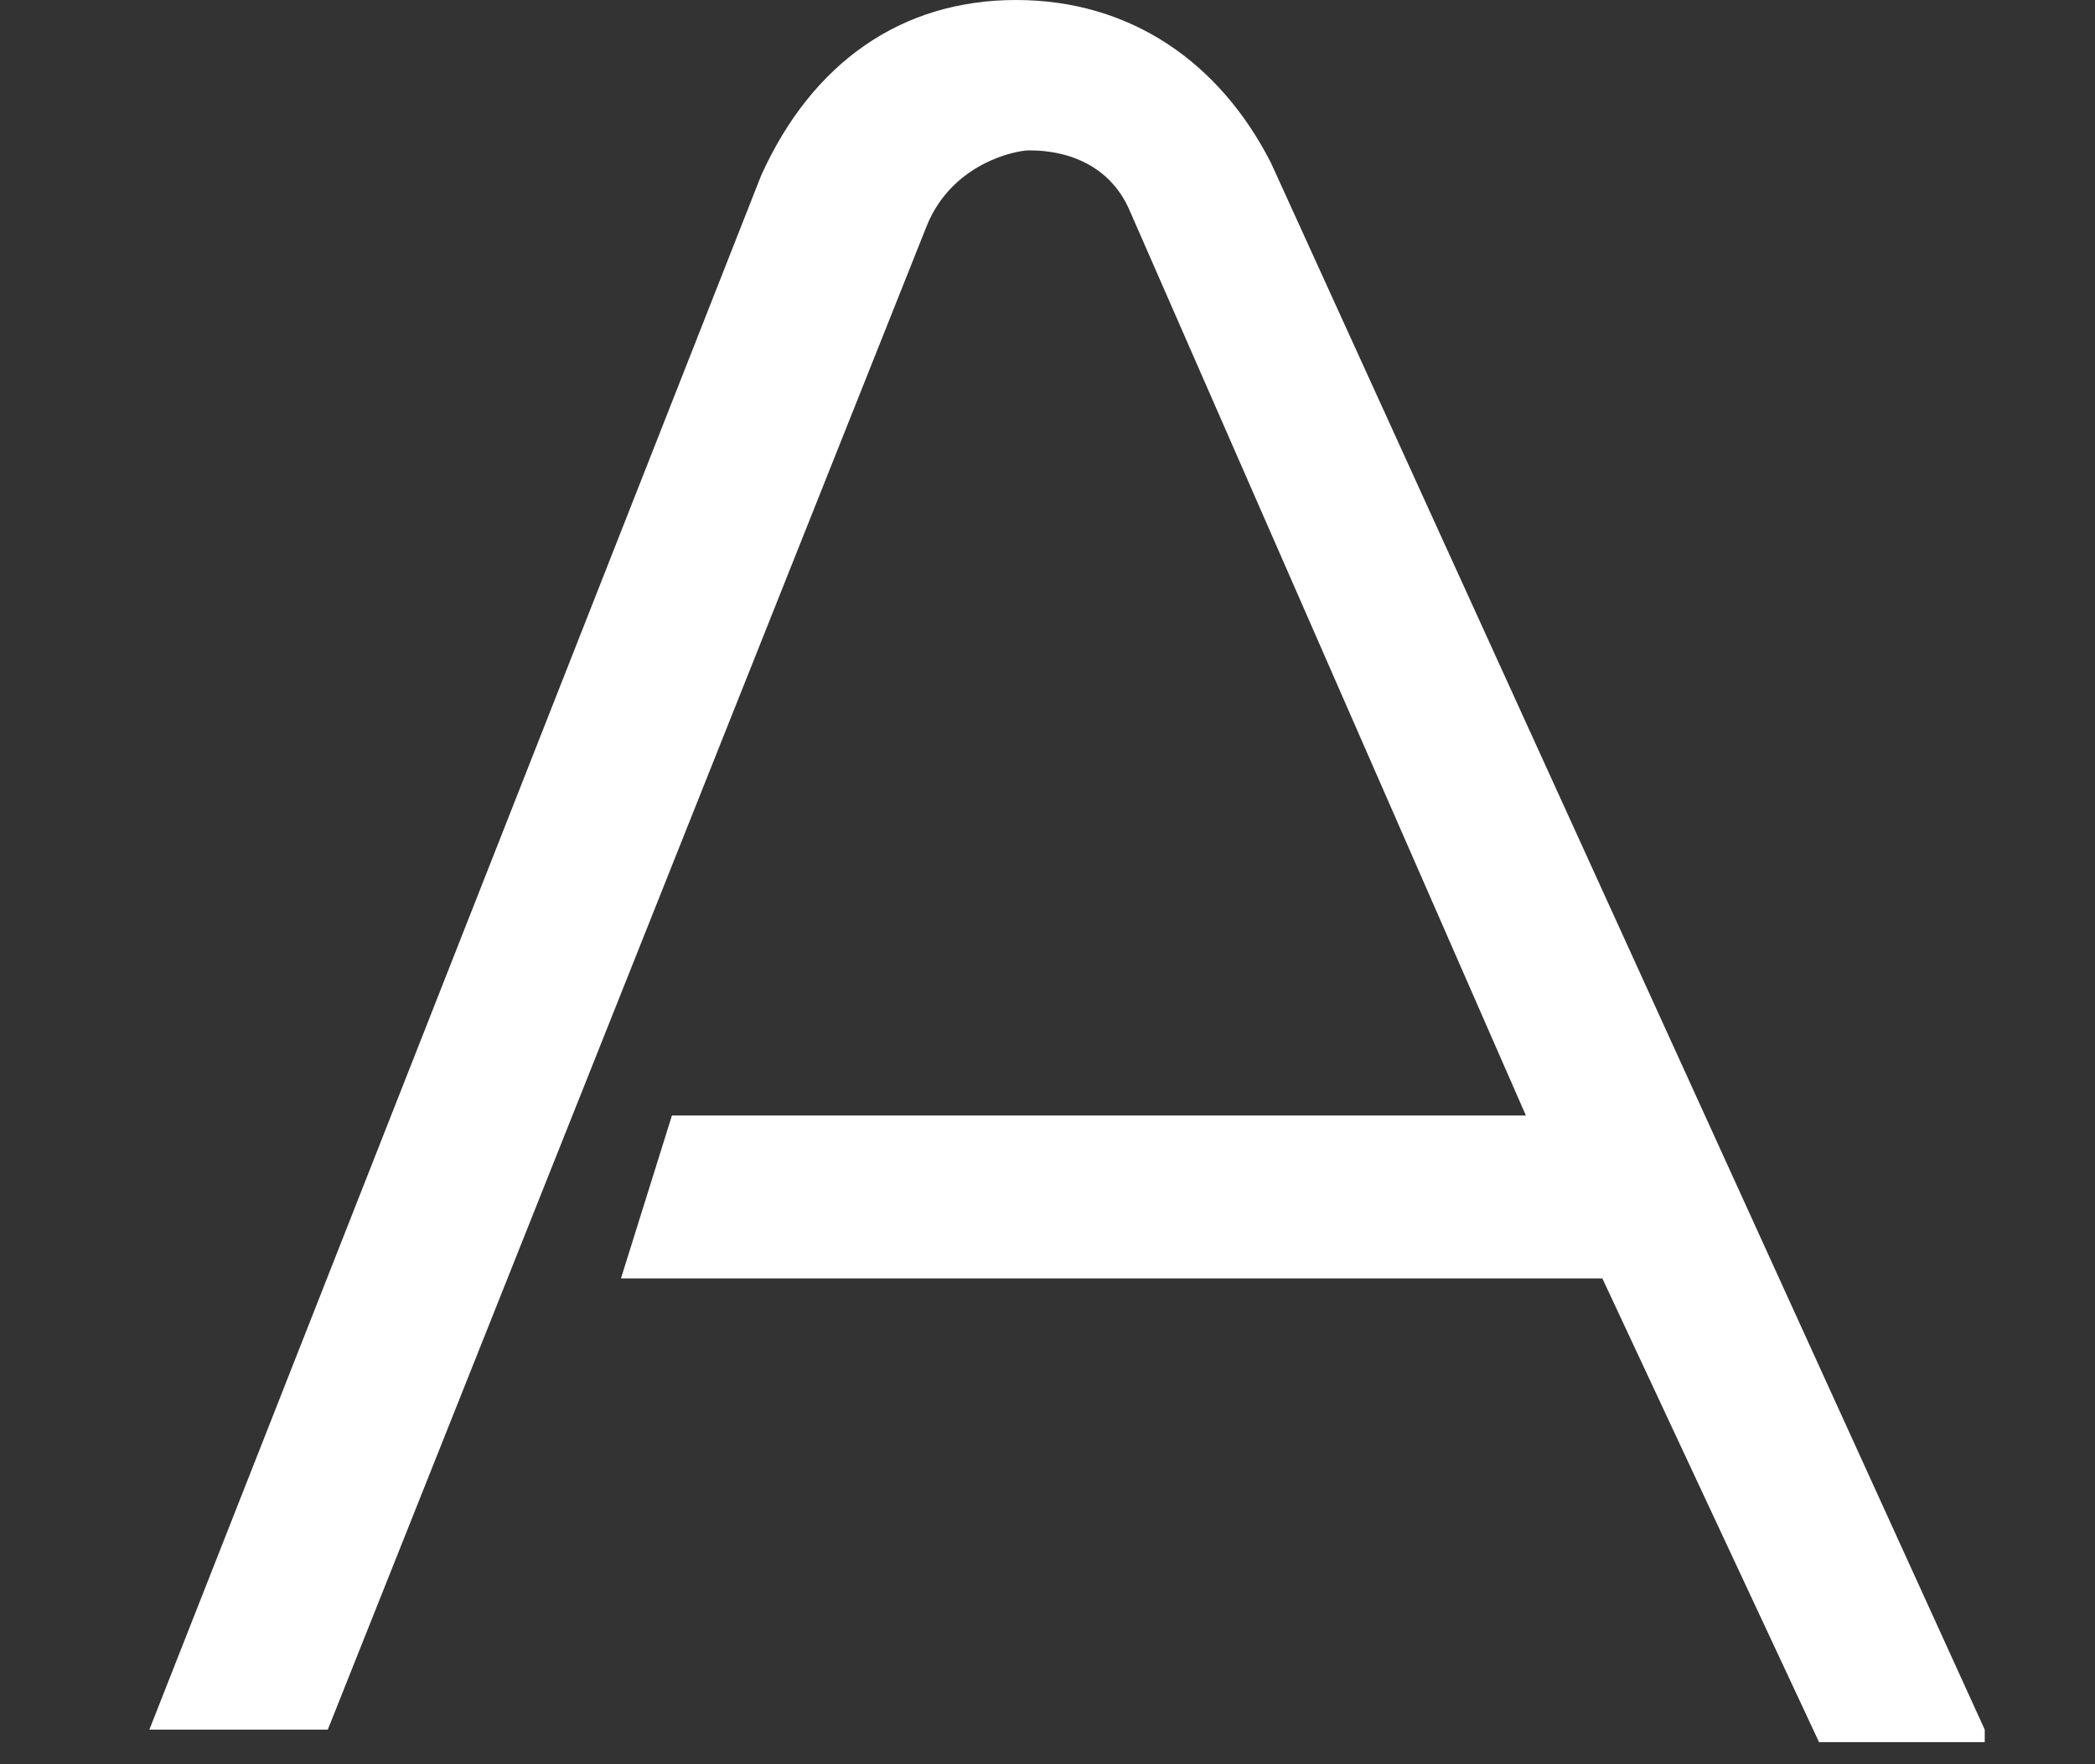 <svg width="95" height="80" viewBox="0 0 95 80" fill="none" xmlns="http://www.w3.org/2000/svg">
<rect x="0" y="0" width="95" height="80" fill="#333333" stroke="none"/>
<path d="M90 78.432L57.634 7.388C55.322 2.842 51.276 0 46.075 0C40.873 0 36.827 2.842 34.515 7.957L6.773 78.432H14.864L42.029 10.23C43.185 7.388 46.075 6.82 46.653 6.82C47.231 6.82 50.12 6.82 51.276 9.662L69.193 50.583H30.47L28.158 57.971H72.661L82.487 79H90V78.432Z" fill="white"/>
</svg>
